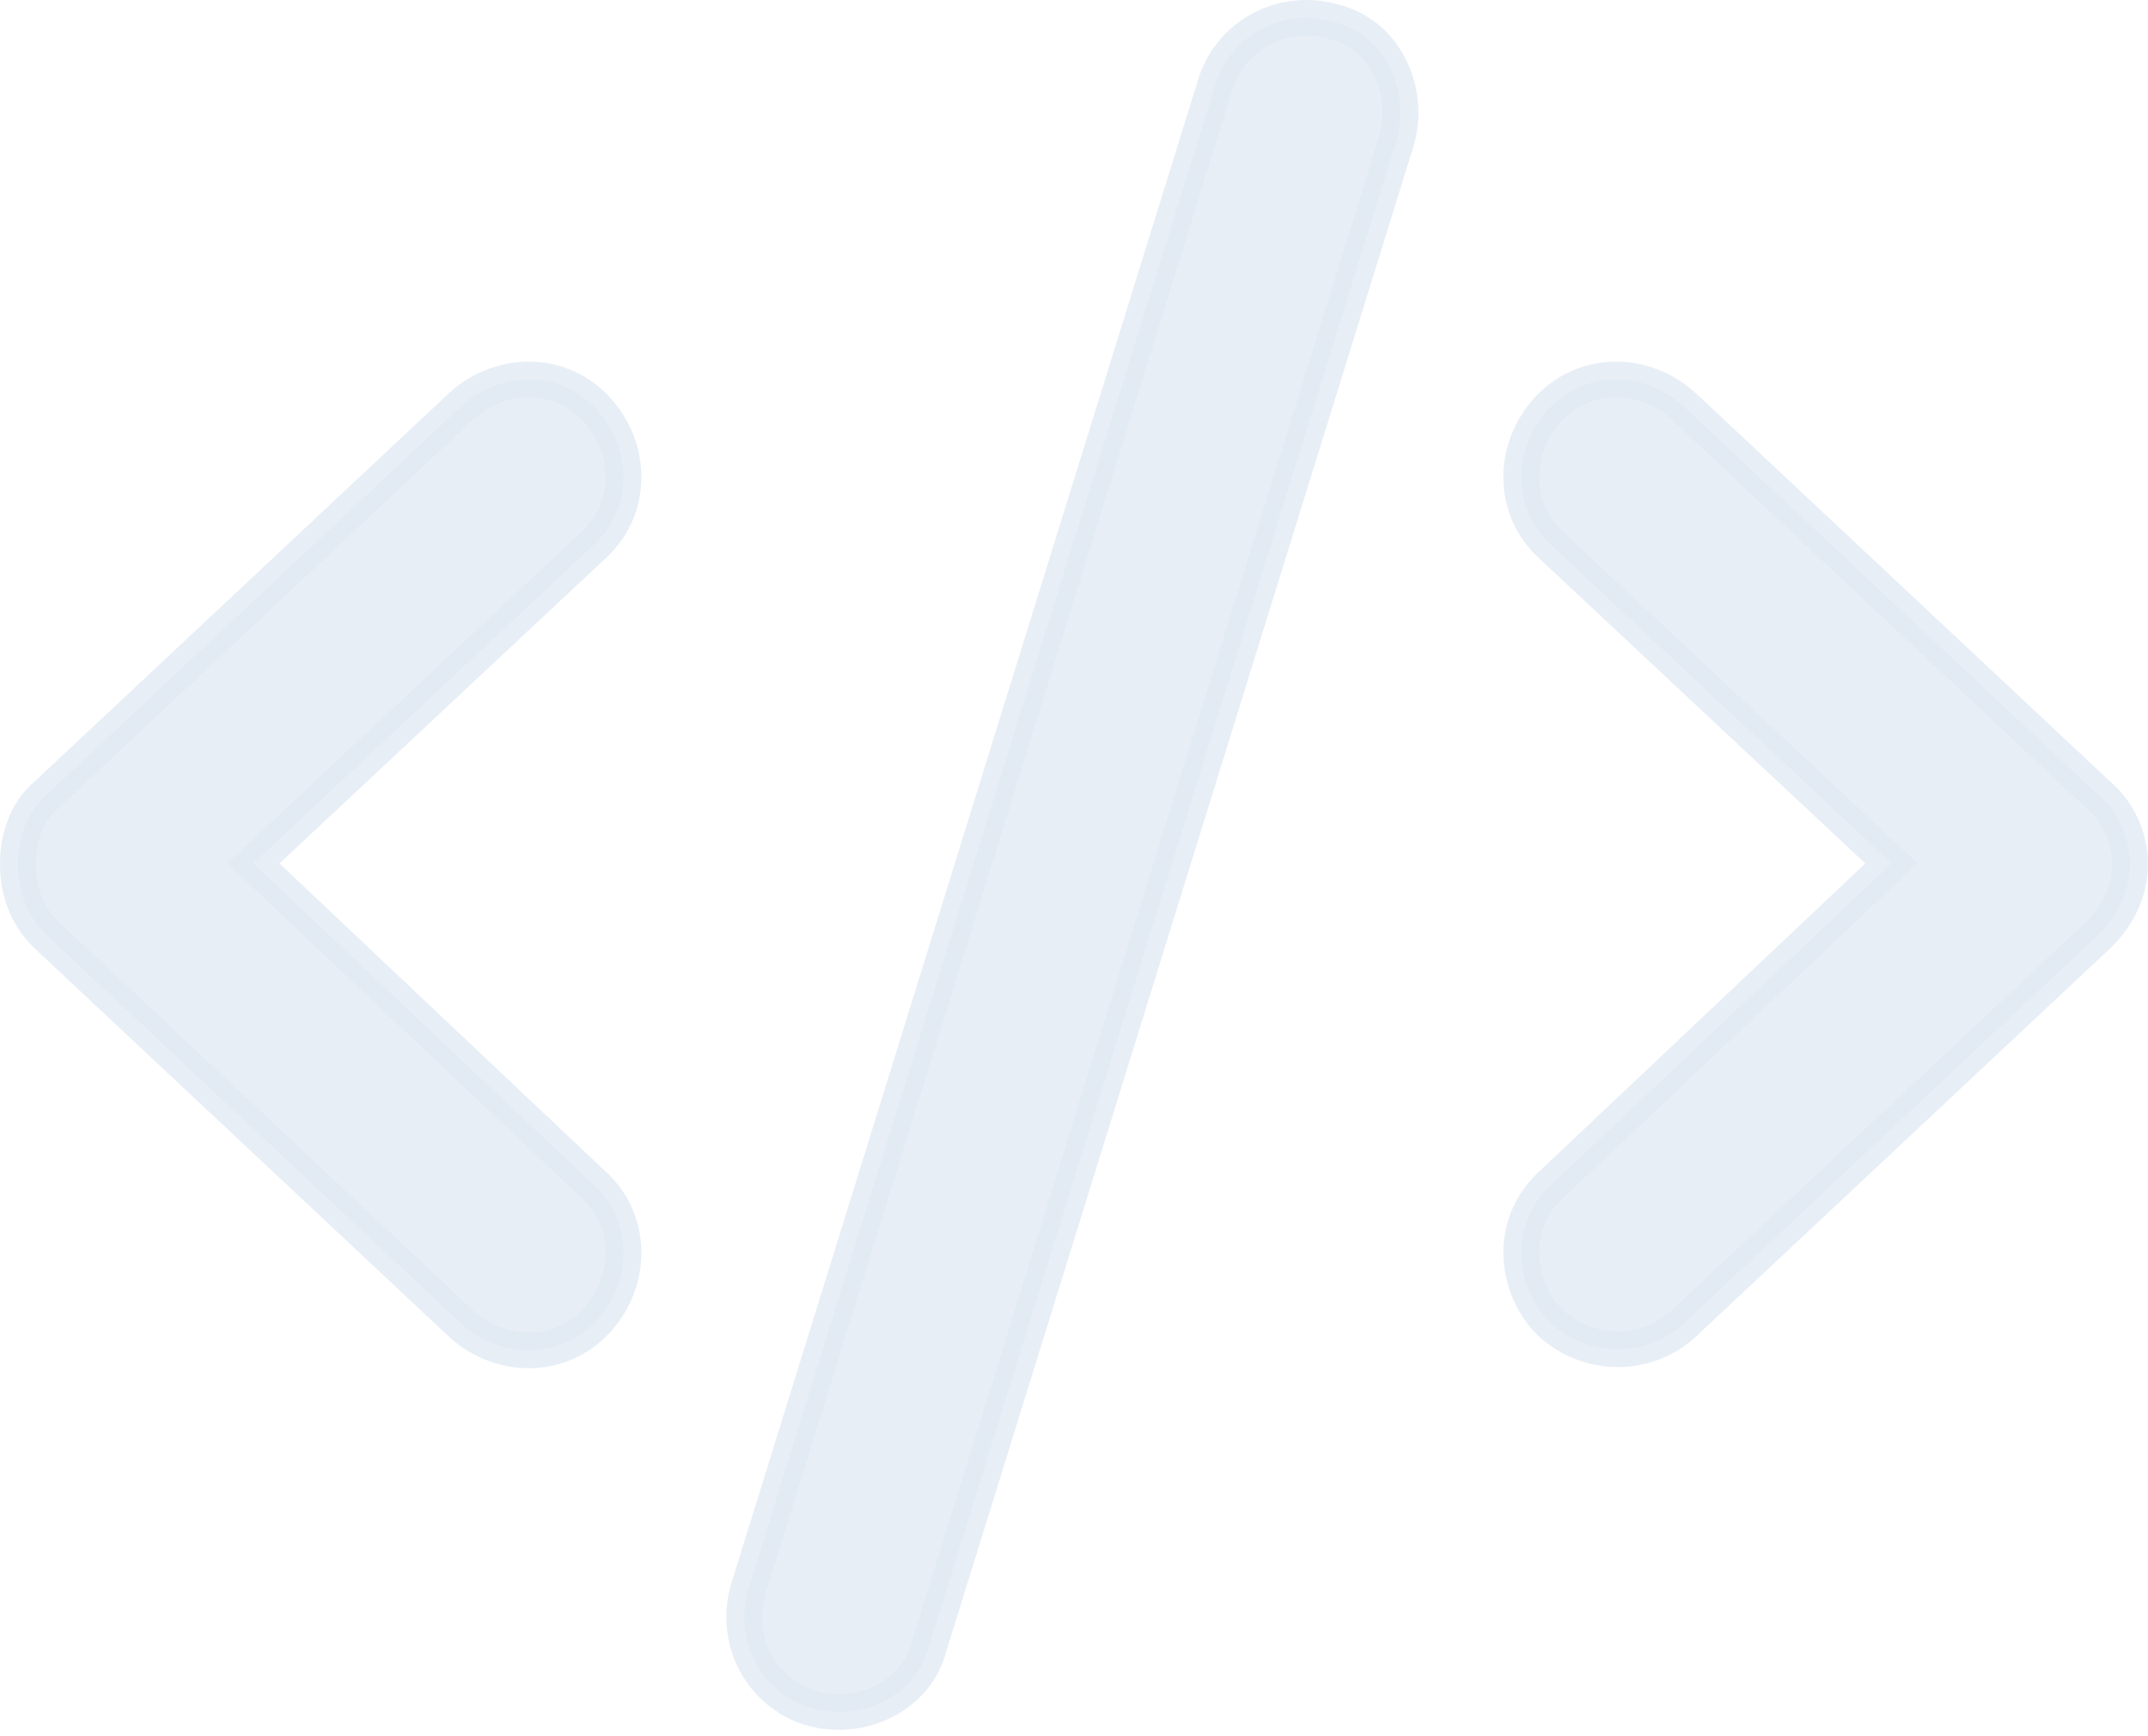 <svg width="240" height="194" viewBox="0 0 240 194" fill="none" xmlns="http://www.w3.org/2000/svg">
<path opacity="0.8" d="M155.985 15.877L155.987 15.873C157.71 10.271 154.787 3.92 149.175 2.483C143.449 0.749 137.656 3.841 135.865 9.215L135.859 9.234L135.852 9.254L83.652 177.454L83.651 177.459C81.884 183.201 84.978 189.023 90.368 190.82L90.39 190.827L90.412 190.834C96.011 192.557 102.36 189.636 103.801 184.027L155.985 15.877ZM188.068 45.363L188.053 45.349L188.038 45.336C183.684 41.417 176.97 41.312 172.888 45.847C168.974 50.196 168.865 56.9 173.385 60.983L211.331 96.492L173.381 132.353C168.865 136.436 168.975 143.137 172.888 147.485L172.924 147.524L172.961 147.561C176.937 151.538 183.583 152.006 188.038 147.996L188.053 147.983L188.068 147.969L234.468 104.469L234.491 104.447L234.514 104.424C236.623 102.315 238 99.655 238 96.485C238 93.783 236.702 90.682 234.415 88.813L188.068 45.363ZM51.57 147.969L51.584 147.983L51.6 147.996C55.954 151.915 62.668 152.02 66.749 147.485C70.663 143.137 70.772 136.436 66.257 132.353L28.307 96.492L66.253 60.983C70.772 56.9 70.664 50.196 66.749 45.847C62.668 41.312 55.954 41.417 51.6 45.336L51.584 45.349L51.57 45.363L5.222 88.814C2.8 90.797 2 94.013 2 96.485C2 99.451 2.869 102.17 5.123 104.424L5.146 104.447L5.17 104.469L51.57 147.969Z" fill="#E1E9F4" stroke="#E1E9F4" stroke-width="4"/>
</svg>
